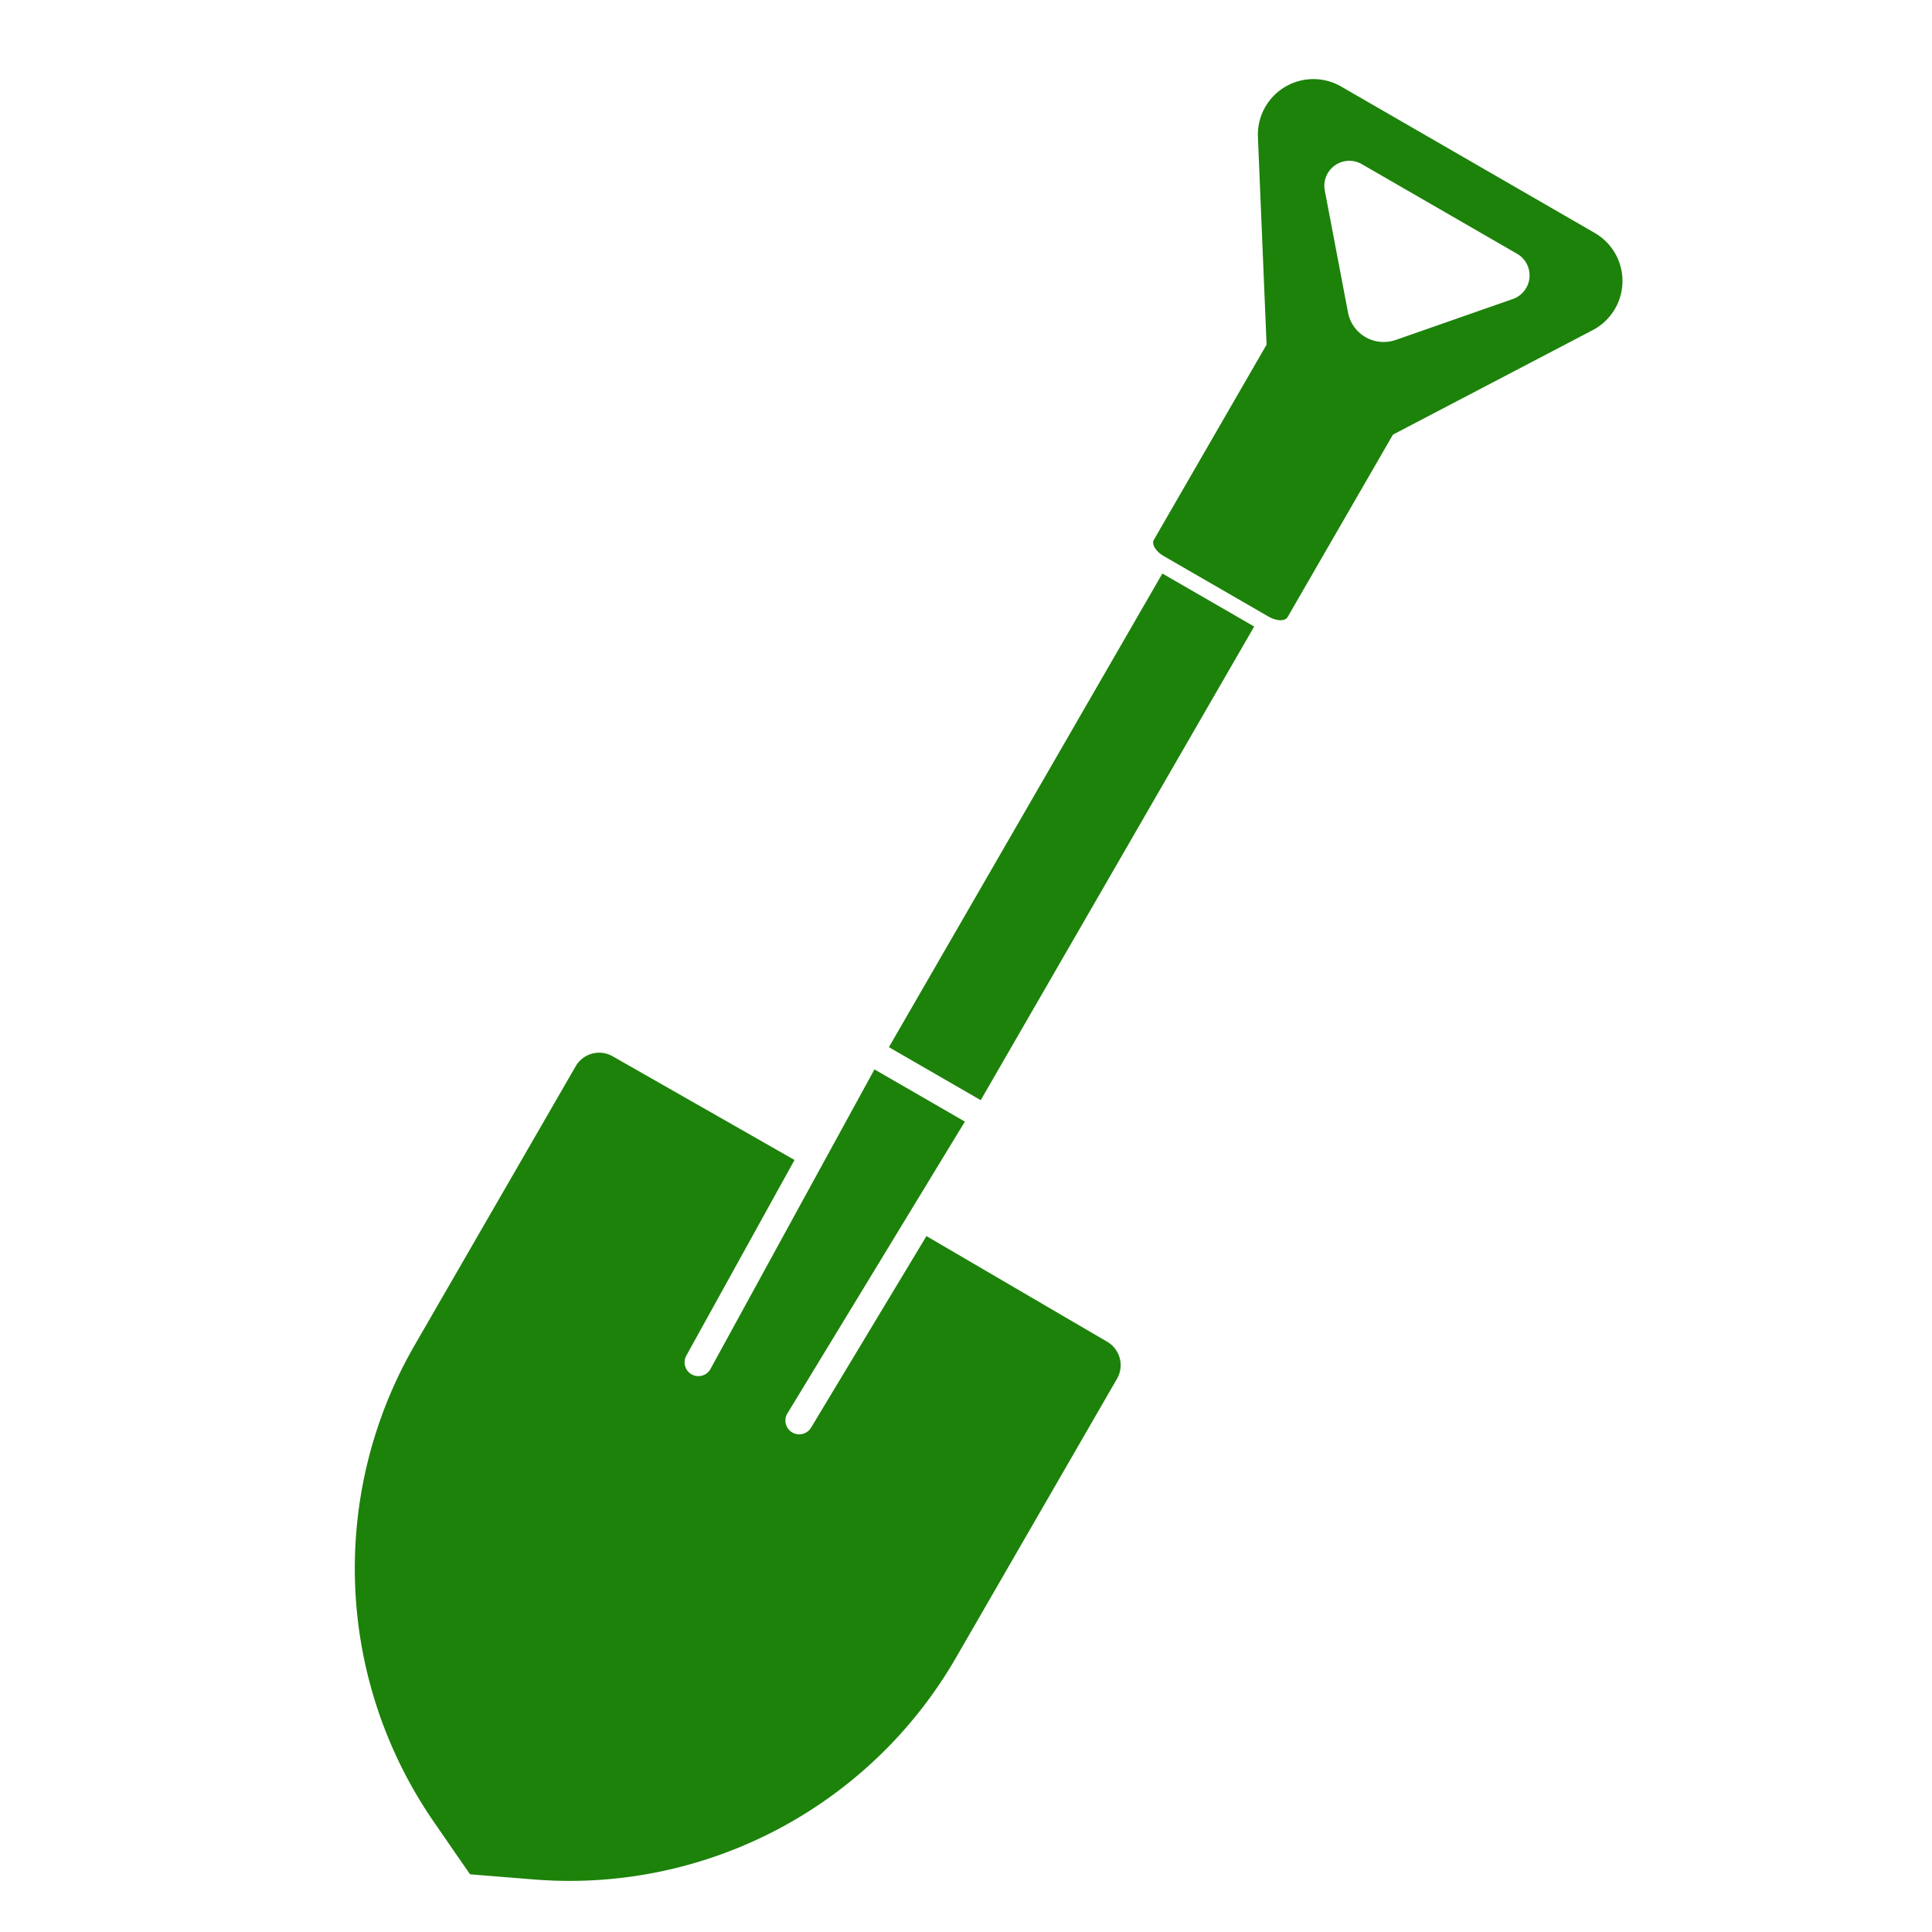 <svg xmlns="http://www.w3.org/2000/svg" xmlns:xlink="http://www.w3.org/1999/xlink" width="170" height="170" viewBox="0 0 170 170"><defs><clipPath id="a"><rect width="170" height="170" transform="translate(438 2937)" fill="#fff" stroke="#707070" stroke-width="1"/></clipPath><clipPath id="b"><rect width="55" height="174.557" fill="#1d820a"/></clipPath></defs><g transform="translate(-438 -2937)" clip-path="url(#a)"><g transform="translate(542.823 2937) rotate(30)"><g clip-path="url(#b)"><path d="M30.532,16.911a3.194,3.194,0,0,1-4.846,0c-2.026-2.348-4.929-5.719-7.137-8.274a2.2,2.2,0,0,1,1.666-3.632H36a2.2,2.2,0,0,1,1.661,3.632c-2.2,2.554-5.1,5.926-7.126,8.274M20.9,22.95,11.1,7.5A4.887,4.887,0,0,1,15.226,0H40.991a4.882,4.882,0,0,1,4.122,7.5L34.489,24.247V42.787c0,.443-.659.8-1.478.8H22.376c-.818,0-1.478-.359-1.478-.8ZM23.03,93.1h9.328V44.976H23.03Zm-.124,2.331.683,29.973a1.215,1.215,0,1,1-2.426.124L20.8,105.85l-18.422.1A2.387,2.387,0,0,0,0,108.333v28.352A39.255,39.255,0,0,0,22.506,172.19s4.976,2.367,4.994,2.367,4.994-2.367,4.994-2.367A39.254,39.254,0,0,0,55,136.685V108.333a2.386,2.386,0,0,0-2.373-2.388l-18.426-.1-.365,19.682a1.215,1.215,0,1,1-2.426-.124l.683-29.973Z" fill="#1d820a" fill-rule="evenodd"/></g></g></g></svg>